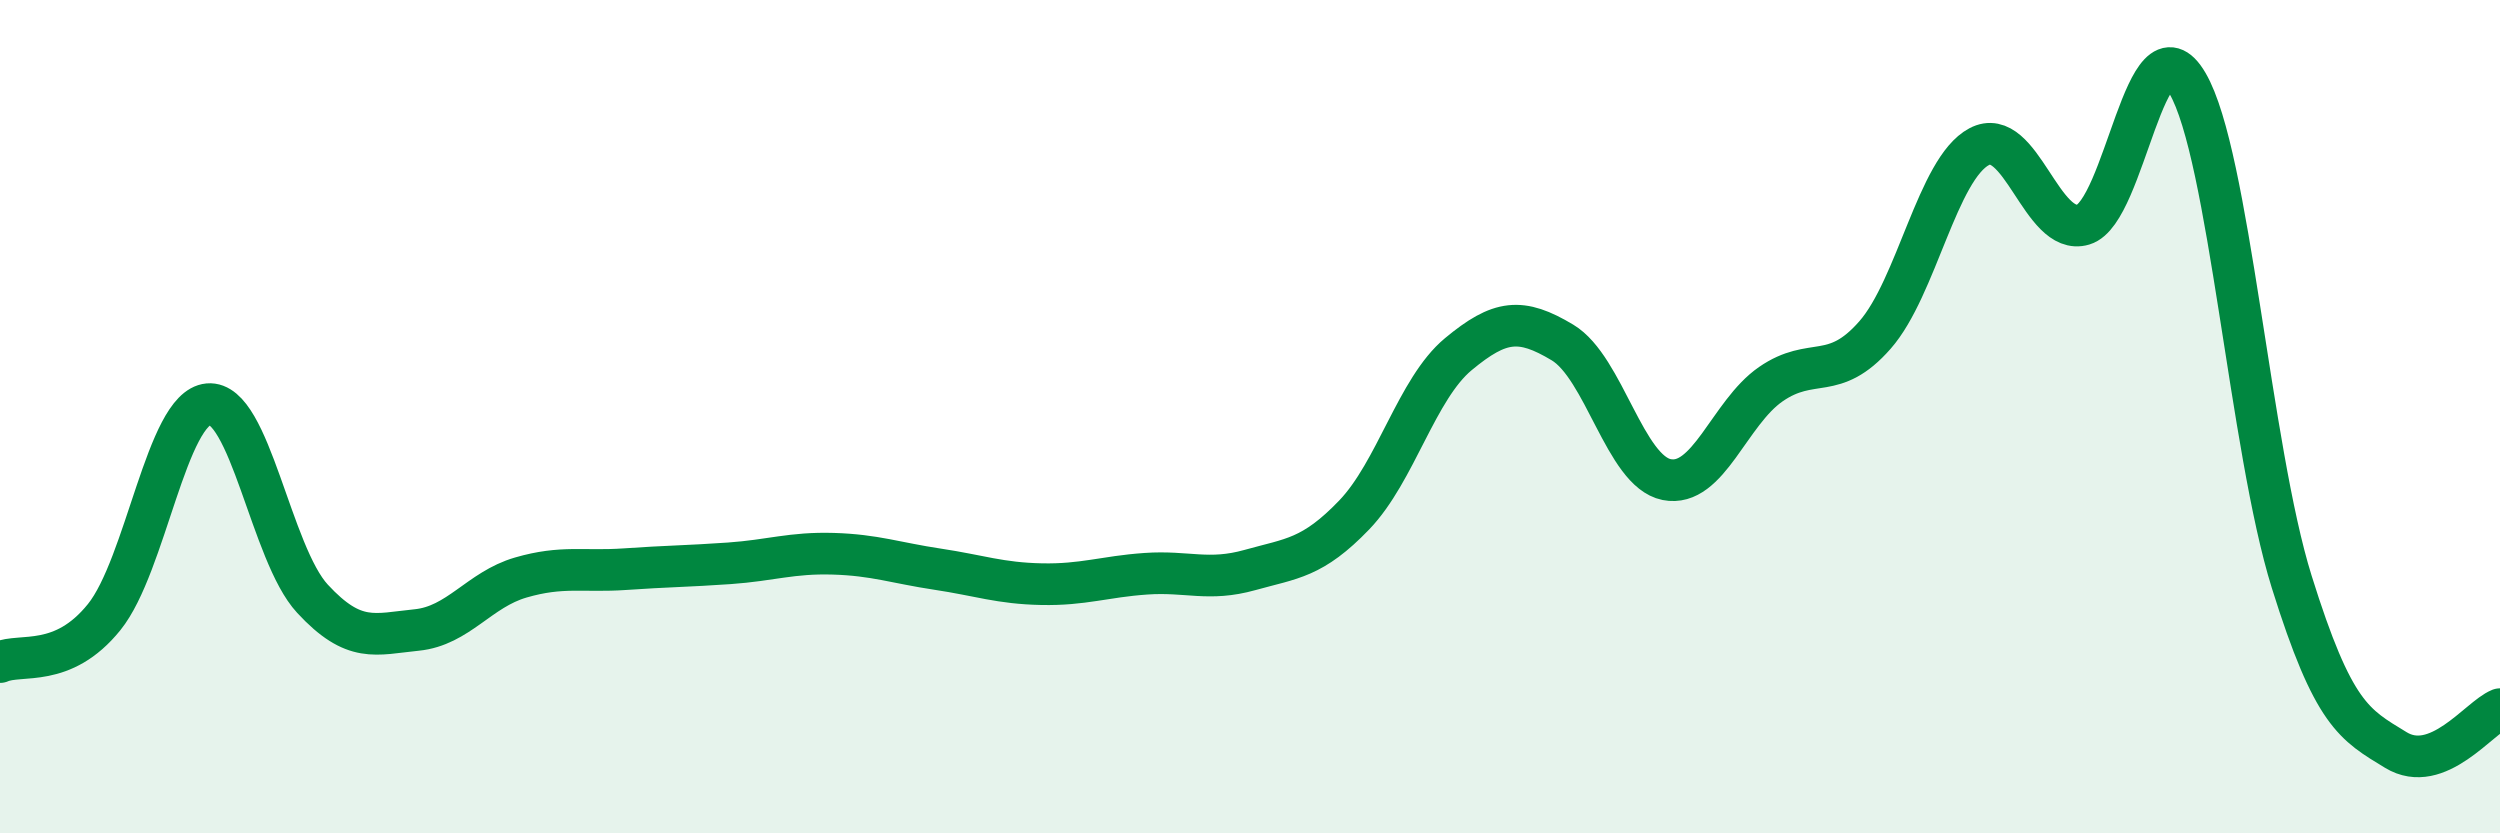 
    <svg width="60" height="20" viewBox="0 0 60 20" xmlns="http://www.w3.org/2000/svg">
      <path
        d="M 0,15.89 C 0.5,15.67 1.5,16.05 2.5,14.81 C 3.5,13.57 4,9.79 5,9.7 C 6,9.61 6.5,13.29 7.5,14.37 C 8.5,15.45 9,15.22 10,15.12 C 11,15.02 11.5,14.15 12.5,13.86 C 13.5,13.57 14,13.73 15,13.66 C 16,13.59 16.5,13.59 17.5,13.52 C 18.5,13.45 19,13.26 20,13.29 C 21,13.32 21.5,13.51 22.5,13.66 C 23.5,13.81 24,14 25,14.02 C 26,14.04 26.5,13.84 27.5,13.77 C 28.5,13.7 29,13.96 30,13.68 C 31,13.4 31.5,13.4 32.5,12.36 C 33.5,11.32 34,9.33 35,8.5 C 36,7.67 36.5,7.62 37.5,8.22 C 38.5,8.82 39,11.31 40,11.51 C 41,11.71 41.5,9.91 42.5,9.22 C 43.5,8.53 44,9.18 45,8.04 C 46,6.9 46.5,4.05 47.5,3.52 C 48.5,2.99 49,5.69 50,5.39 C 51,5.09 51.5,0.29 52.5,2 C 53.5,3.71 54,10.76 55,13.96 C 56,17.16 56.5,17.39 57.5,18 C 58.5,18.61 59.5,17.22 60,17.02L60 20L0 20Z"
        fill="#008740"
        opacity="0.1"
        stroke-linecap="round"
        stroke-linejoin="round"
      />
      <path
        d="M 0,15.89 C 0.5,15.67 1.5,16.05 2.5,14.81 C 3.5,13.57 4,9.79 5,9.7 C 6,9.61 6.5,13.29 7.5,14.37 C 8.5,15.45 9,15.22 10,15.12 C 11,15.02 11.5,14.15 12.5,13.86 C 13.5,13.57 14,13.73 15,13.66 C 16,13.59 16.5,13.59 17.5,13.52 C 18.5,13.45 19,13.26 20,13.29 C 21,13.32 21.5,13.51 22.5,13.66 C 23.5,13.81 24,14 25,14.02 C 26,14.04 26.5,13.84 27.5,13.77 C 28.5,13.7 29,13.96 30,13.68 C 31,13.4 31.5,13.4 32.5,12.36 C 33.5,11.32 34,9.33 35,8.5 C 36,7.67 36.5,7.62 37.5,8.22 C 38.5,8.82 39,11.31 40,11.51 C 41,11.71 41.5,9.91 42.5,9.22 C 43.5,8.53 44,9.18 45,8.04 C 46,6.9 46.5,4.05 47.5,3.52 C 48.5,2.99 49,5.69 50,5.39 C 51,5.09 51.5,0.29 52.5,2 C 53.5,3.71 54,10.76 55,13.96 C 56,17.16 56.5,17.39 57.5,18 C 58.5,18.61 59.5,17.22 60,17.02"
        stroke="#008740"
        stroke-width="1"
        fill="none"
        stroke-linecap="round"
        stroke-linejoin="round"
      />
    </svg>
  